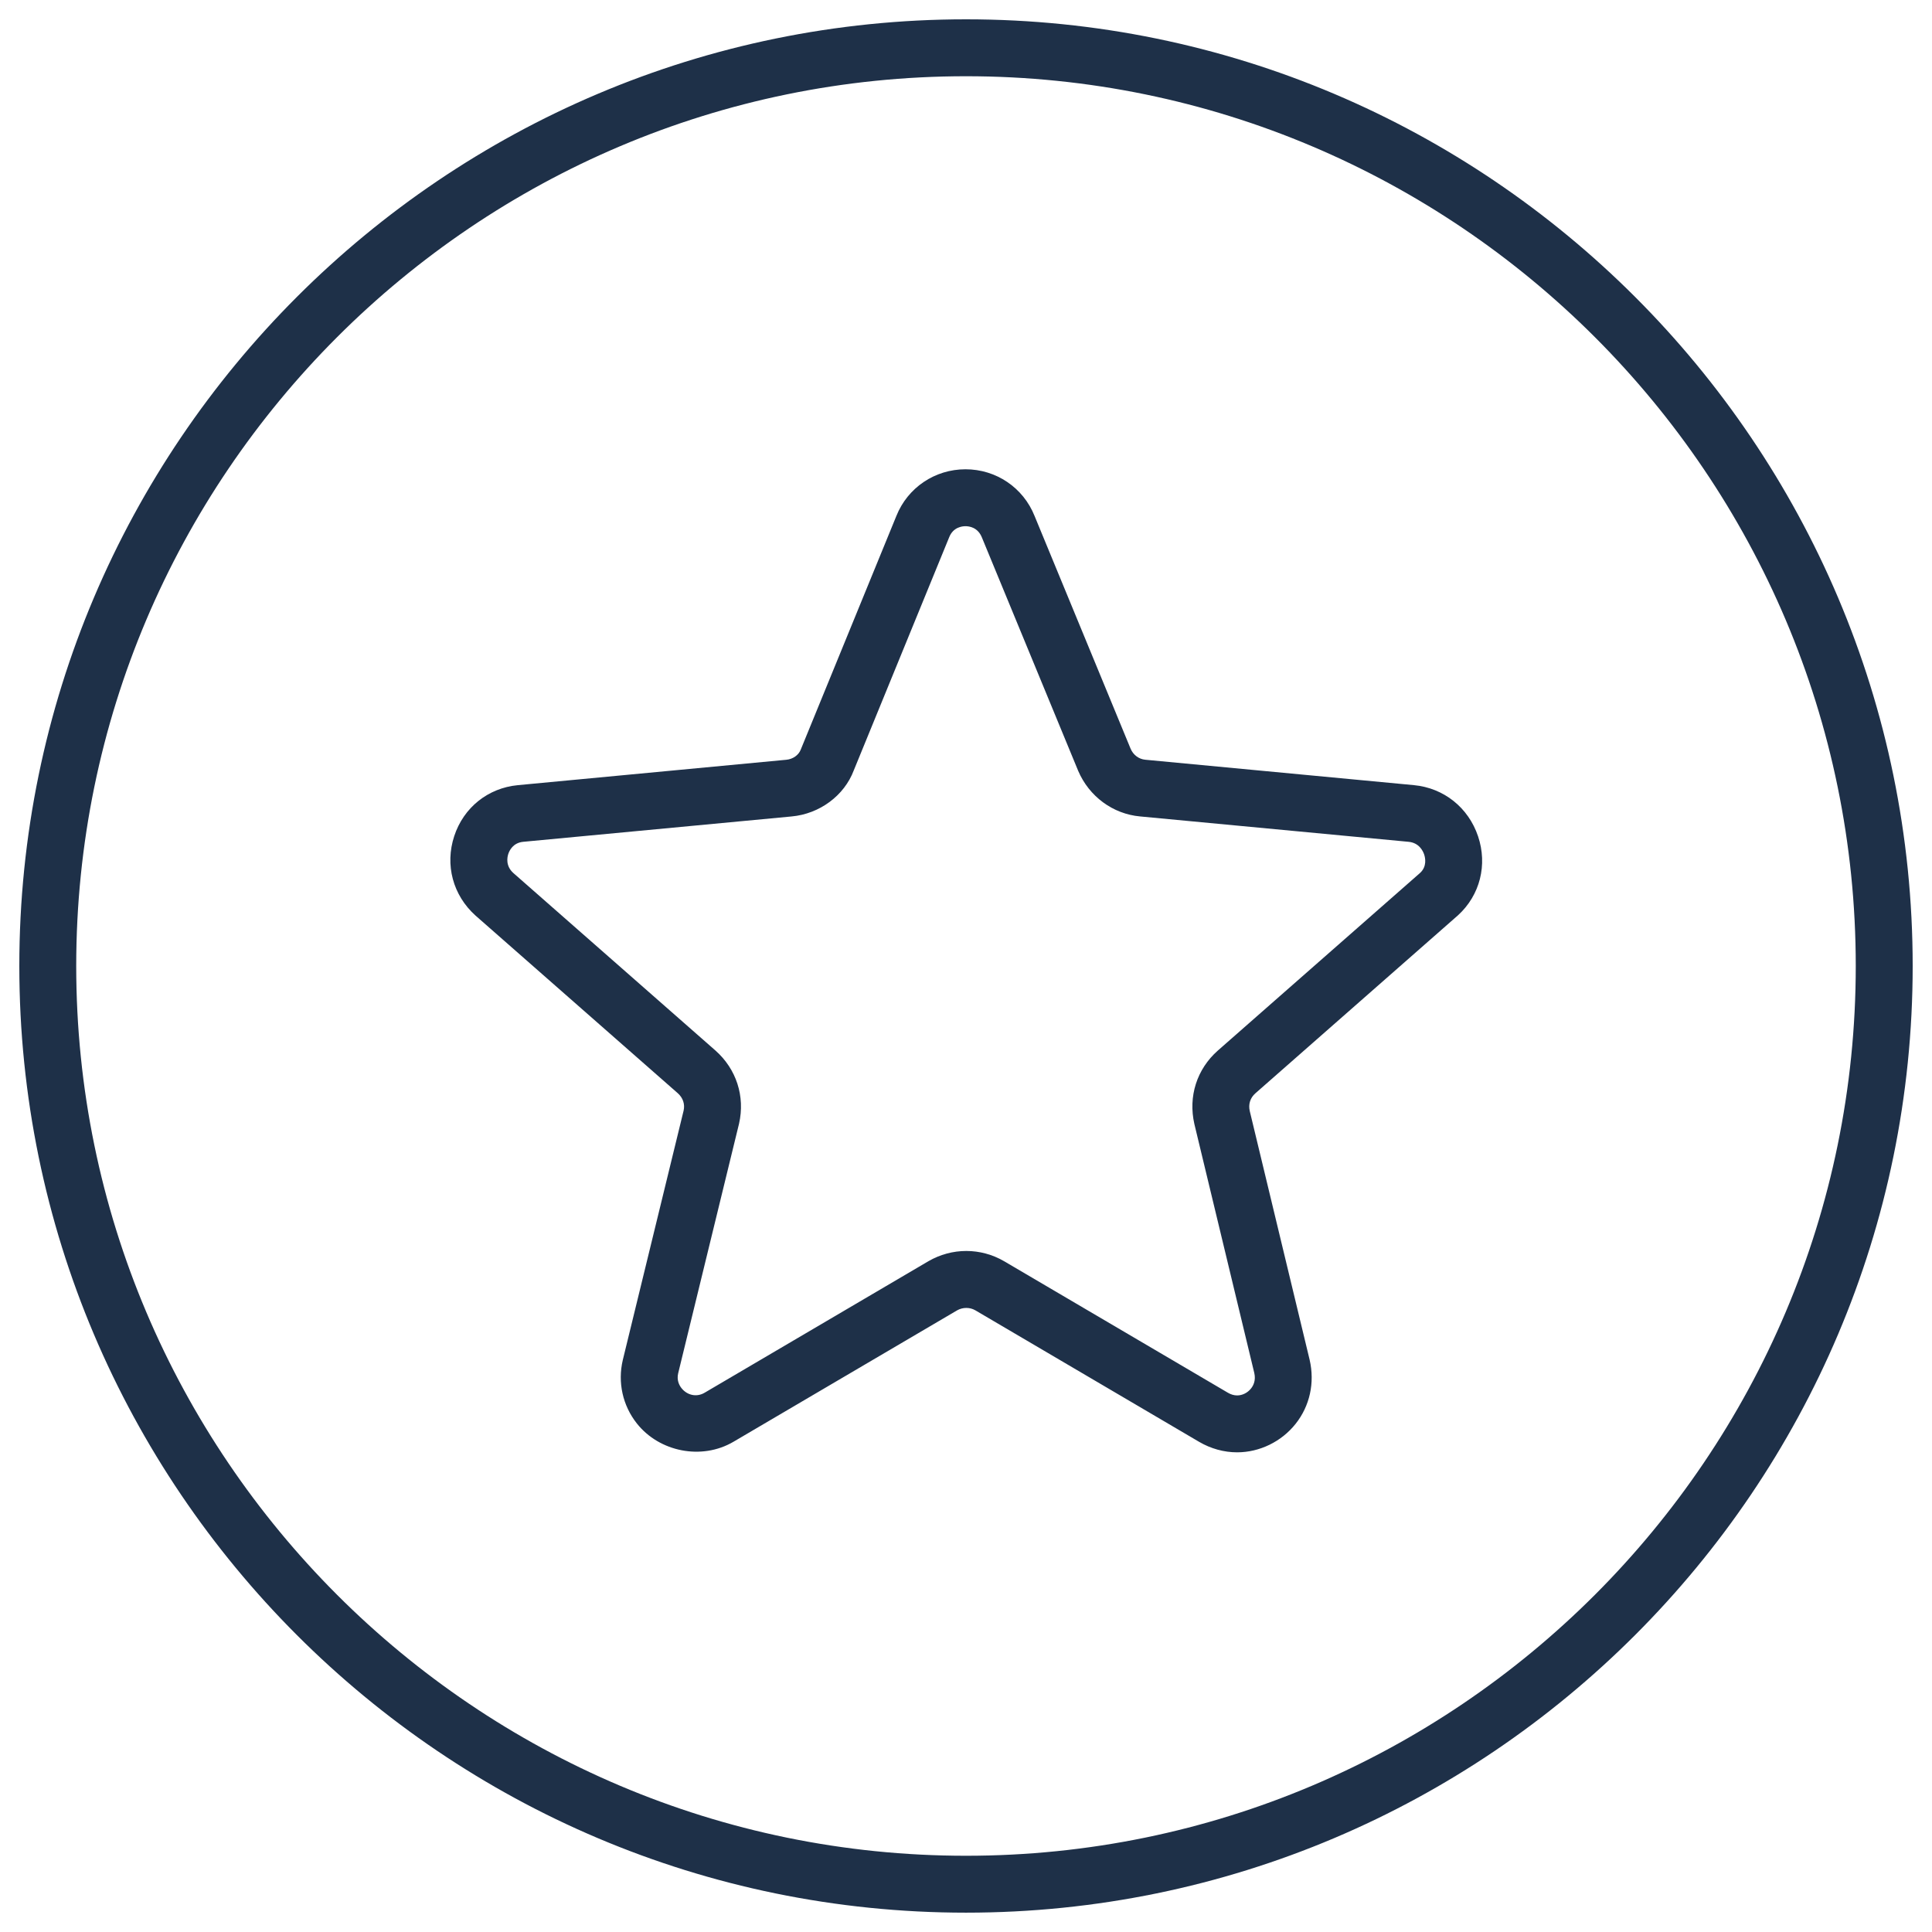 <?xml version="1.0" encoding="utf-8"?>
<!-- Generator: Adobe Illustrator 16.0.0, SVG Export Plug-In . SVG Version: 6.00 Build 0)  -->
<!DOCTYPE svg PUBLIC "-//W3C//DTD SVG 1.1//EN" "http://www.w3.org/Graphics/SVG/1.1/DTD/svg11.dtd">
<svg version="1.1" id="Capa_1" xmlns="http://www.w3.org/2000/svg" xmlns:xlink="http://www.w3.org/1999/xlink" x="0px" y="0px"
	 width="100px" height="100px" viewBox="0 0 100 100" enable-background="new 0 0 100 100" xml:space="preserve">
<g>
	<g>
		<path fill="#1E3048" d="M50,98.999c-27.02,0-49-21.981-49-49C1,22.98,22.981,1,50,1c27.018,0,49,21.98,49,48.999
			C99,77.018,77.019,98.999,50,98.999z M50,3.946c-25.395,0-46.055,20.659-46.055,46.053c0,25.395,20.66,46.055,46.055,46.055
			c25.394,0,46.054-20.66,46.054-46.055C96.055,24.604,75.395,3.946,50,3.946z"/>
	</g>
	<g>
		<g>
			<path fill="#1E3048" d="M64.033,75.172L64.033,75.172c-0.681,0-1.36-0.188-1.967-0.543l-11.584-6.808
				c-0.28-0.163-0.65-0.166-0.946,0.005L37.96,74.628c-1.641,0.963-3.831,0.522-4.996-0.949c-0.735-0.929-1.001-2.127-0.728-3.286
				l3.148-12.909c0.075-0.33-0.031-0.658-0.302-0.899l-10.466-9.192c-1.176-1.054-1.595-2.627-1.105-4.117
				c0.486-1.479,1.748-2.488,3.29-2.636l13.896-1.314c0.344-0.031,0.643-0.243,0.75-0.528l4.952-12.1
				c0.585-1.458,1.99-2.408,3.574-2.408c1.585,0,2.99,0.949,3.577,2.419l4.971,12.047c0.136,0.319,0.424,0.538,0.762,0.568
				l13.902,1.315c1.548,0.147,2.819,1.162,3.319,2.648c0.497,1.477,0.102,3.041-1.03,4.081L64.98,56.588
				c-0.269,0.237-0.374,0.565-0.293,0.919l3.1,12.878c0.274,1.187,0.008,2.391-0.729,3.316
				C66.326,74.622,65.194,75.172,64.033,75.172z M50.014,64.75c0.683,0,1.359,0.182,1.954,0.528l11.59,6.811
				c0.155,0.091,0.315,0.138,0.476,0.138l0,0c0.272,0,0.541-0.135,0.719-0.359c0.126-0.157,0.257-0.425,0.168-0.805l-3.101-12.885
				c-0.325-1.428,0.13-2.841,1.213-3.799l10.474-9.2c0.36-0.333,0.265-0.778,0.207-0.952c-0.061-0.18-0.261-0.604-0.807-0.655
				l-13.896-1.313c-1.407-0.127-2.638-1.033-3.205-2.361l-4.984-12.08c-0.211-0.526-0.663-0.582-0.848-0.582
				s-0.638,0.056-0.843,0.568l-4.941,12.073c-0.491,1.3-1.761,2.25-3.22,2.383l-13.889,1.312c-0.527,0.051-0.715,0.454-0.771,0.625
				c-0.059,0.176-0.148,0.625,0.262,0.992l10.46,9.187c1.084,0.961,1.54,2.373,1.221,3.783l-3.151,12.921
				c-0.083,0.351,0.048,0.614,0.172,0.771c0.288,0.363,0.774,0.486,1.196,0.237l11.583-6.807
				C48.656,64.932,49.332,64.75,50.014,64.75z"/>
		</g>
	</g>
</g>
</svg>
